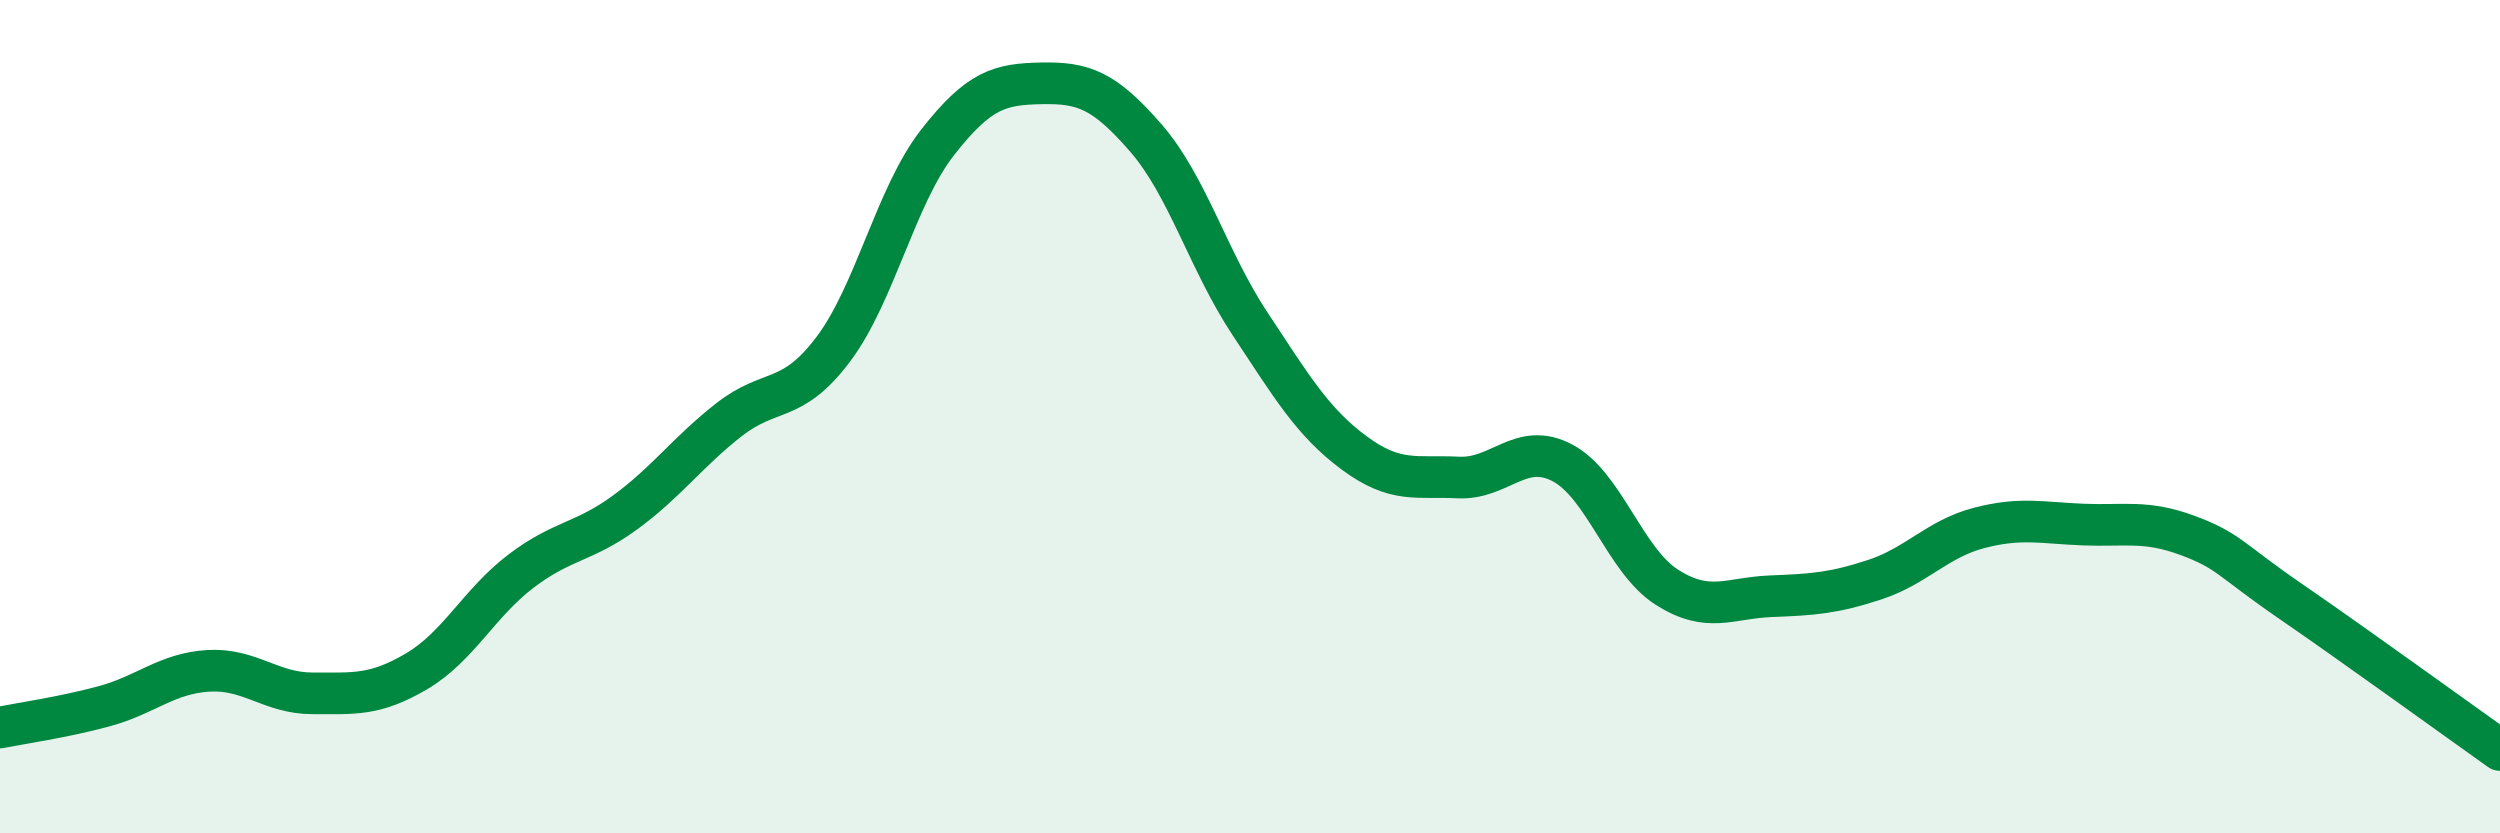 
    <svg width="60" height="20" viewBox="0 0 60 20" xmlns="http://www.w3.org/2000/svg">
      <path
        d="M 0,17.46 C 0.5,17.36 1.5,17.22 2.5,16.95 C 3.5,16.68 4,16.16 5,16.1 C 6,16.04 6.5,16.64 7.5,16.64 C 8.5,16.64 9,16.7 10,16.11 C 11,15.52 11.5,14.47 12.5,13.71 C 13.5,12.95 14,13.03 15,12.3 C 16,11.57 16.5,10.85 17.5,10.07 C 18.5,9.29 19,9.71 20,8.38 C 21,7.05 21.5,4.7 22.5,3.42 C 23.5,2.14 24,2.02 25,2 C 26,1.98 26.5,2.16 27.5,3.31 C 28.5,4.46 29,6.26 30,7.77 C 31,9.28 31.5,10.13 32.5,10.87 C 33.5,11.61 34,11.41 35,11.46 C 36,11.51 36.5,10.58 37.5,11.11 C 38.5,11.64 39,13.45 40,14.09 C 41,14.73 41.5,14.35 42.5,14.31 C 43.5,14.27 44,14.24 45,13.91 C 46,13.58 46.5,12.93 47.5,12.67 C 48.5,12.41 49,12.55 50,12.59 C 51,12.63 51.5,12.48 52.5,12.85 C 53.5,13.22 53.5,13.42 55,14.45 C 56.5,15.48 59,17.29 60,18L60 20L0 20Z"
        fill="#008740"
        opacity="0.1"
        stroke-linecap="round"
        stroke-linejoin="round"
      />
      <path
        d="M 0,17.46 C 0.5,17.36 1.5,17.22 2.5,16.95 C 3.5,16.68 4,16.16 5,16.1 C 6,16.04 6.5,16.64 7.5,16.64 C 8.5,16.64 9,16.7 10,16.11 C 11,15.52 11.5,14.47 12.5,13.71 C 13.5,12.95 14,13.03 15,12.3 C 16,11.57 16.5,10.85 17.5,10.07 C 18.5,9.29 19,9.71 20,8.38 C 21,7.05 21.5,4.7 22.5,3.42 C 23.5,2.14 24,2.02 25,2 C 26,1.98 26.5,2.16 27.5,3.31 C 28.5,4.46 29,6.26 30,7.77 C 31,9.28 31.5,10.13 32.5,10.87 C 33.5,11.61 34,11.41 35,11.46 C 36,11.51 36.5,10.58 37.5,11.11 C 38.5,11.64 39,13.45 40,14.09 C 41,14.73 41.5,14.35 42.5,14.31 C 43.5,14.27 44,14.24 45,13.91 C 46,13.58 46.5,12.93 47.5,12.67 C 48.5,12.41 49,12.55 50,12.59 C 51,12.63 51.5,12.48 52.5,12.85 C 53.5,13.22 53.5,13.42 55,14.45 C 56.5,15.48 59,17.29 60,18"
        stroke="#008740"
        stroke-width="1"
        fill="none"
        stroke-linecap="round"
        stroke-linejoin="round"
      />
    </svg>
  